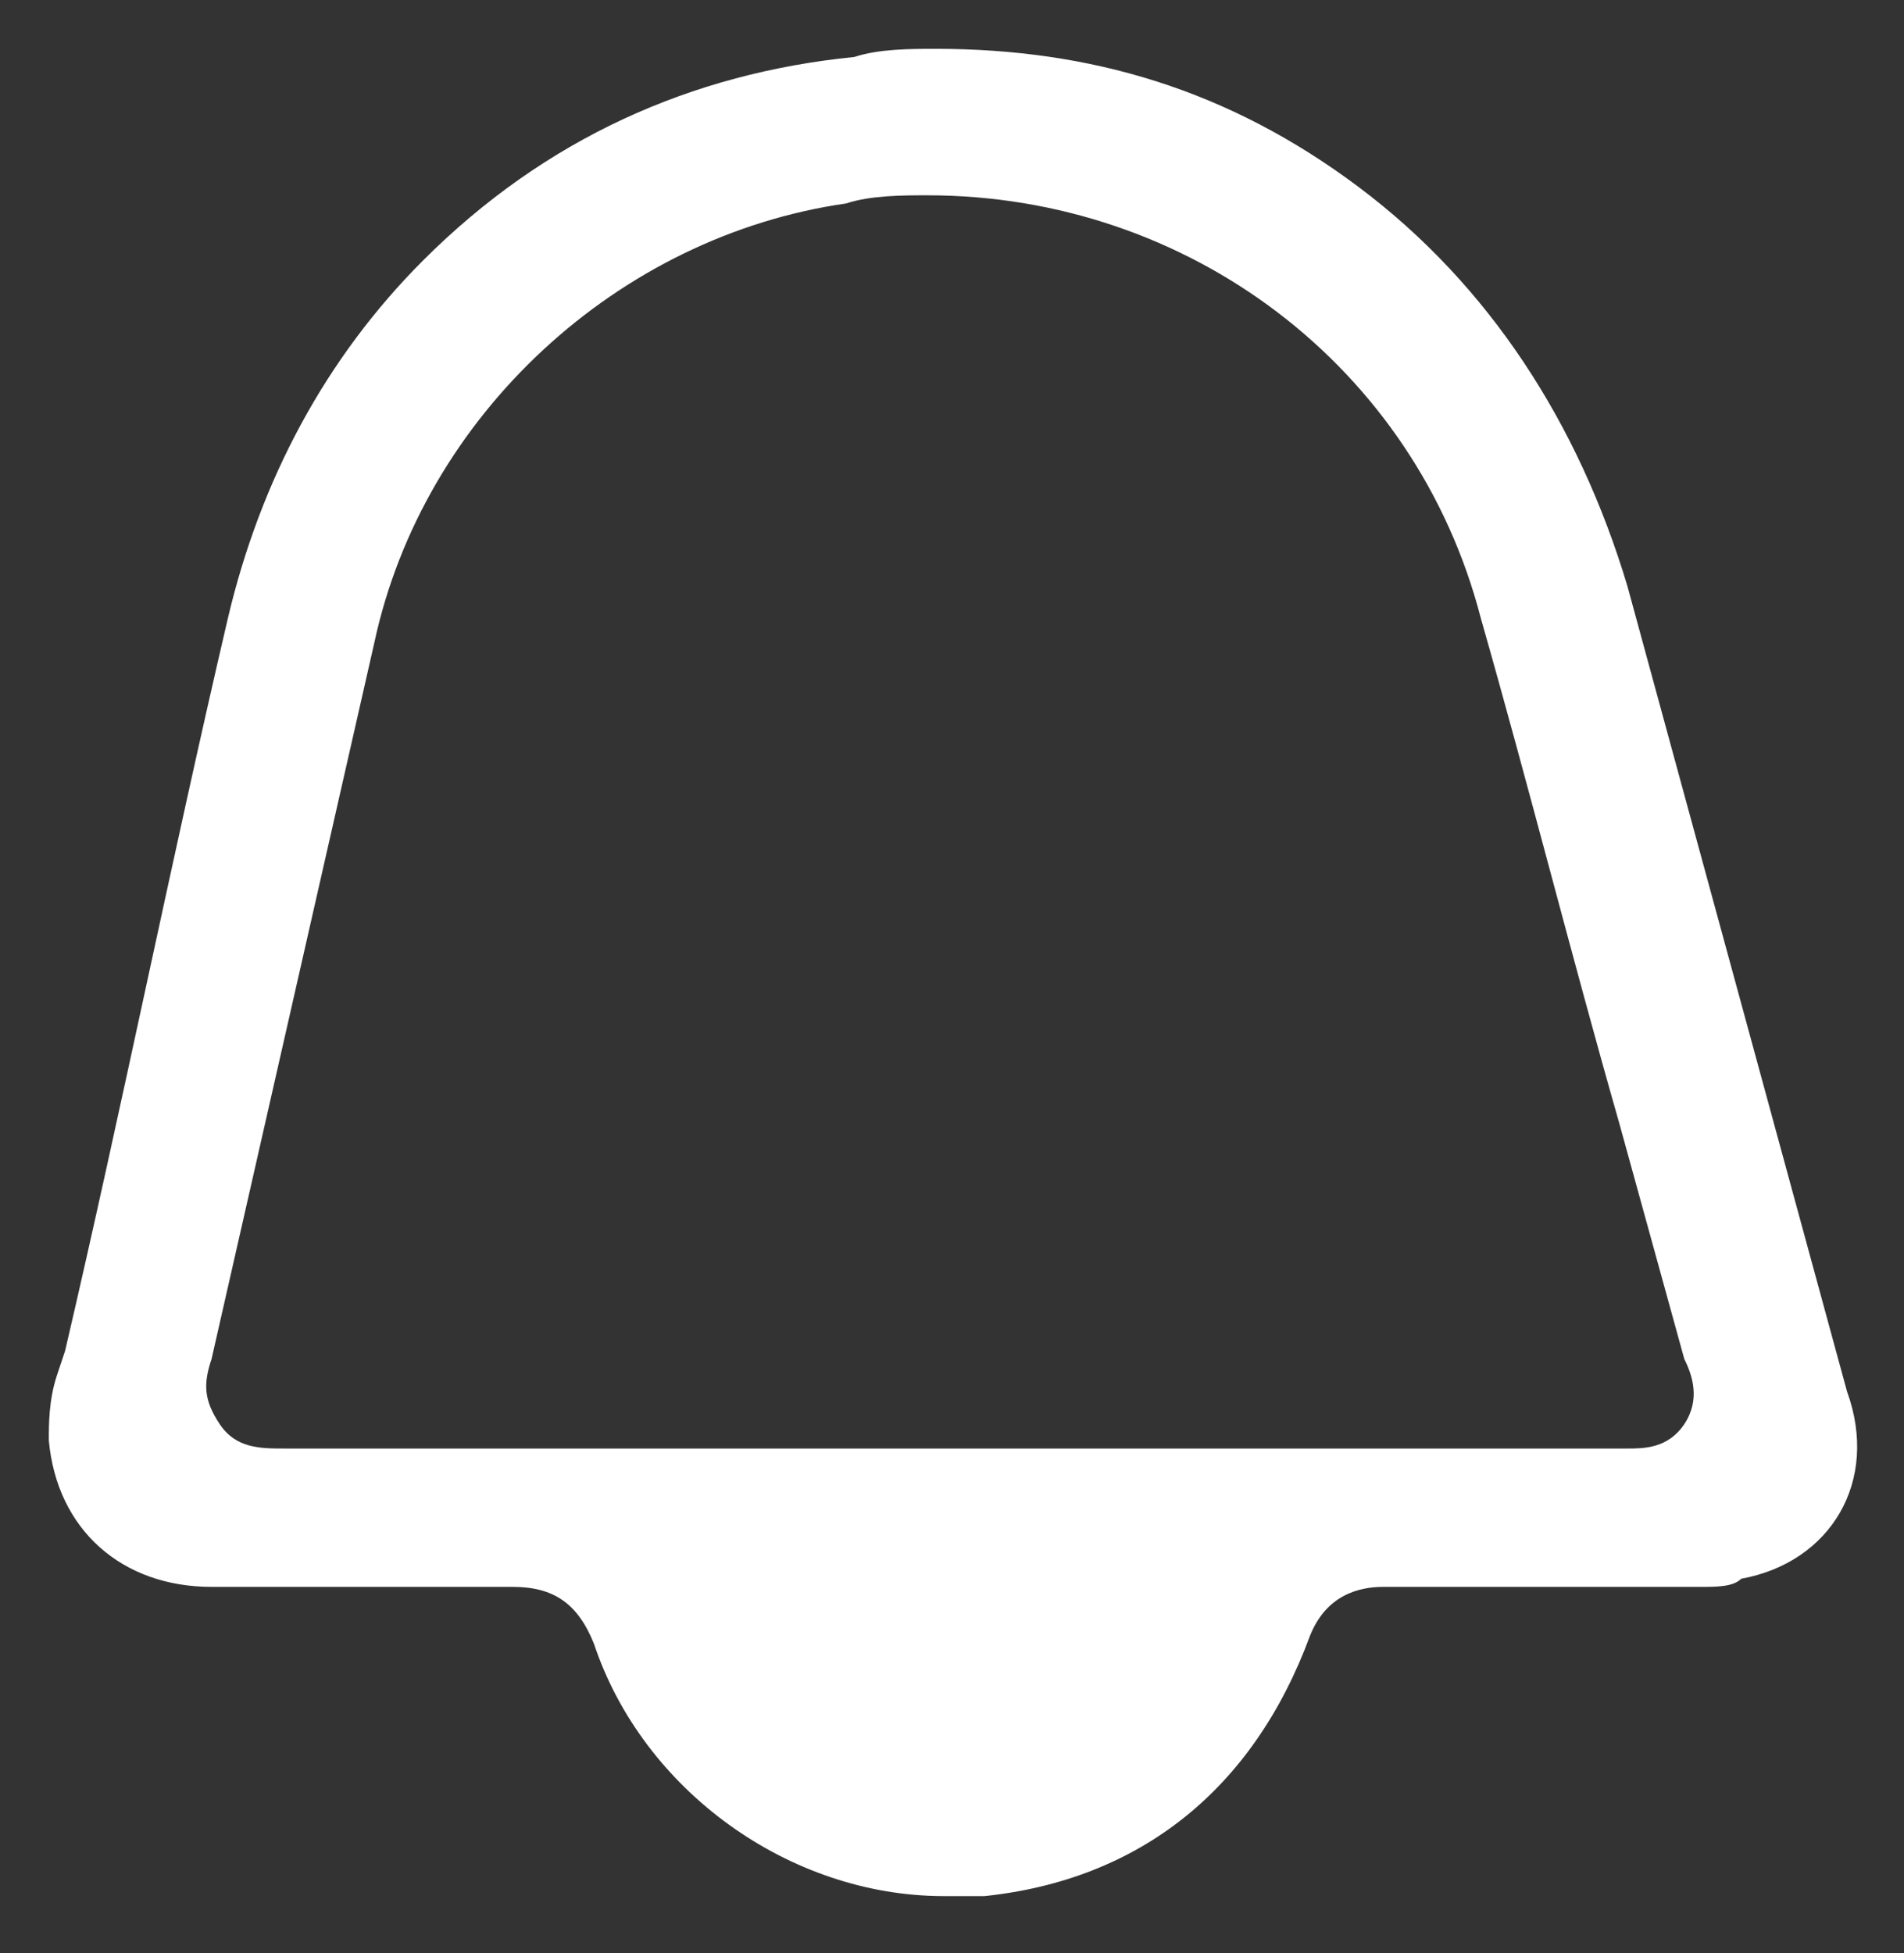 <?xml version="1.0" encoding="utf-8"?>
<!-- Generator: Adobe Illustrator 27.9.0, SVG Export Plug-In . SVG Version: 6.00 Build 0)  -->
<svg version="1.1" id="Layer_1" xmlns="http://www.w3.org/2000/svg" xmlns:xlink="http://www.w3.org/1999/xlink" x="0px" y="0px"
	 viewBox="0 0 23.4 24" style="enable-background:new 0 0 23.4 24;" xml:space="preserve">
<rect x="0" y="0" width="23.4" height="24" fill="#333333" stroke="none"/>
<style type="text/css">
	.st0{fill:#FFFFFF;}
</style>
<path class="st0" d="M22.7,17.1L20,7.2c-0.6-2-1.7-3.7-3.3-4.9c-1.6-1.2-3.3-1.7-5.2-1.7c-0.3,0-0.7,0-1,0.1c-2,0.2-3.8,1-5.3,2.5
	C4,4.4,3.2,5.9,2.8,7.6c-0.7,3-1.3,6-2,9l-0.1,0.3c-0.1,0.3-0.1,0.6-0.1,0.8c0.1,1.1,0.9,1.8,2,1.8l1.8,0c0.6,0,1.2,0,1.9,0
	c0.5,0,0.8,0.2,1,0.7c0.6,1.8,2.4,3.1,4.3,3.1c0.2,0,0.3,0,0.5,0c1.9-0.2,3.3-1.3,4-3.2c0.2-0.5,0.6-0.6,0.9-0.6c0,0,0.6,0,0.9,0
	l3,0c0.2,0,0.4,0,0.5-0.1C22.5,19.2,23.1,18.2,22.7,17.1z M20.7,17.5c-0.2,0.3-0.5,0.3-0.7,0.3H3.5c-0.3,0-0.6,0-0.8-0.3
	c-0.2-0.3-0.2-0.5-0.1-0.8c0,0,1.5-6.6,2-8.8c0.6-2.8,3-5,5.8-5.4c0.3-0.1,0.7-0.1,1-0.1c3.2,0,6,2.1,6.8,5.2
	c0.6,2.1,1.1,4.1,1.7,6.2l0.8,2.9C20.8,16.9,20.9,17.2,20.7,17.5z"/>
</svg>

